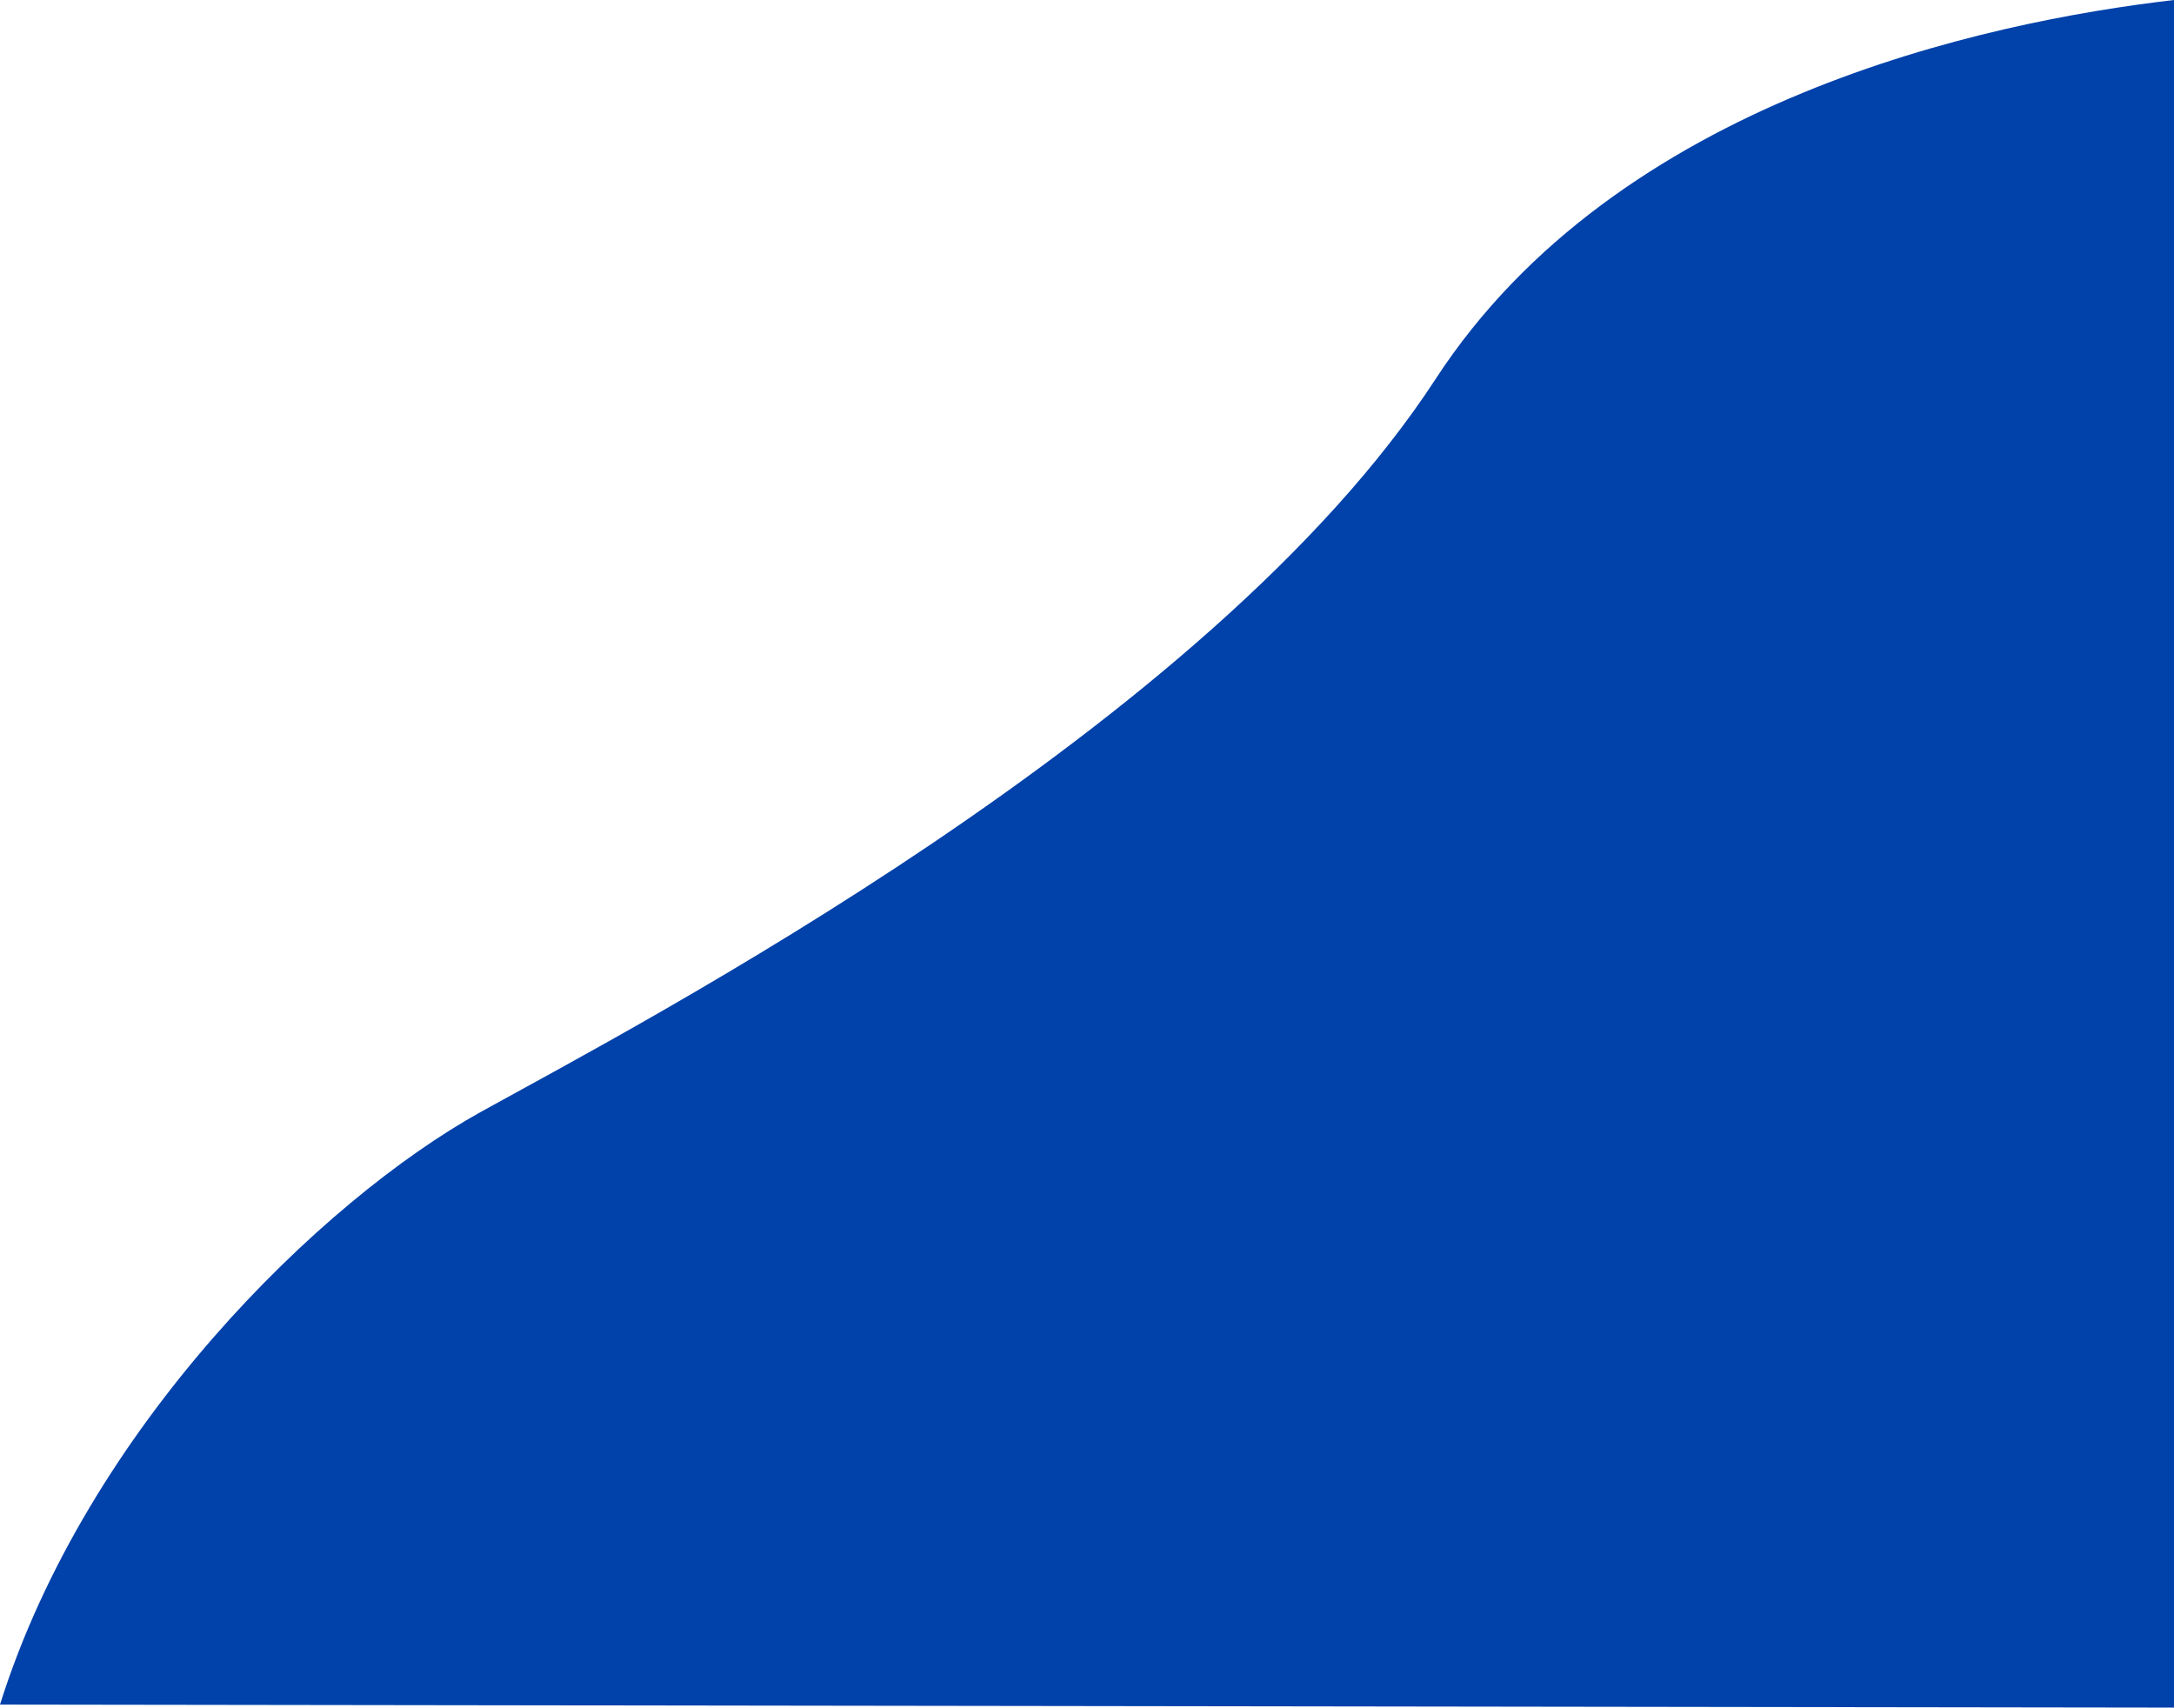<svg xmlns="http://www.w3.org/2000/svg" width="1440" height="1131" viewBox="0 0 1440 1131" fill="none"><path d="M950.928 251C1071.33 66.2 1315 14.5 1440 0V1131L0 1129C57.532 945.97 212.802 795.085 318.428 736.5C422.998 678.5 800.428 482 950.928 251Z" fill="#0041AA"></path></svg>